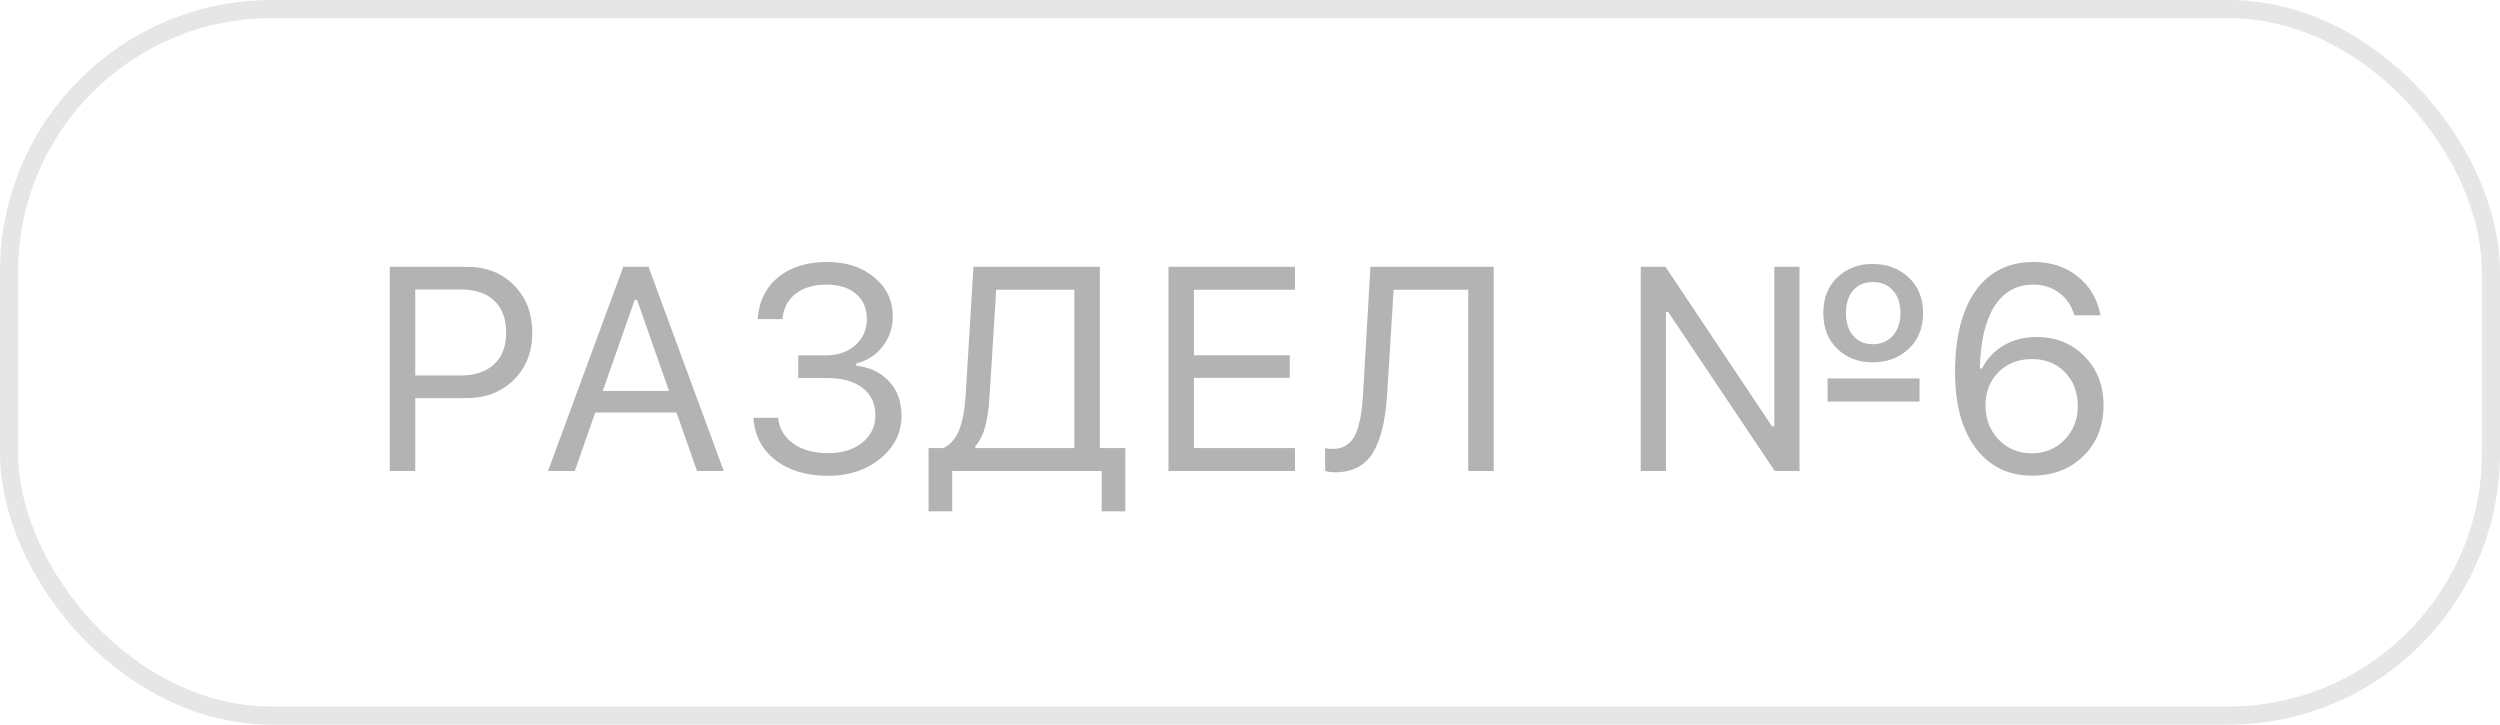 <?xml version="1.0" encoding="UTF-8"?> <svg xmlns="http://www.w3.org/2000/svg" width="138" height="40" viewBox="0 0 138 40" fill="none"> <path opacity="0.3" d="M21.516 14.727H25.773C26.841 14.727 27.708 15.068 28.375 15.75C29.047 16.427 29.383 17.302 29.383 18.375C29.383 19.427 29.042 20.292 28.359 20.969C27.682 21.641 26.815 21.977 25.758 21.977H22.922V26H21.516V14.727ZM22.922 15.977V20.727H25.406C26.208 20.727 26.831 20.521 27.273 20.109C27.716 19.698 27.938 19.12 27.938 18.375C27.938 17.599 27.719 17.005 27.281 16.594C26.849 16.182 26.224 15.977 25.406 15.977H22.922ZM38.476 26L37.343 22.773H32.859L31.726 26H30.25L34.406 14.727H35.797L39.953 26H38.476ZM35.039 16.547L33.273 21.578H36.929L35.164 16.547H35.039ZM44.062 20.867V19.617H45.585C46.247 19.617 46.788 19.43 47.21 19.055C47.637 18.674 47.851 18.19 47.851 17.602C47.851 17.029 47.653 16.57 47.257 16.227C46.861 15.883 46.312 15.711 45.609 15.711C44.911 15.711 44.346 15.88 43.913 16.219C43.486 16.552 43.244 17.018 43.187 17.617H41.82C41.893 16.638 42.27 15.867 42.953 15.305C43.64 14.742 44.544 14.461 45.663 14.461C46.721 14.461 47.588 14.745 48.265 15.312C48.942 15.875 49.281 16.596 49.281 17.477C49.281 18.091 49.093 18.641 48.718 19.125C48.348 19.604 47.864 19.917 47.265 20.062V20.188C48.005 20.266 48.606 20.552 49.07 21.047C49.533 21.537 49.765 22.174 49.765 22.961C49.765 23.888 49.374 24.672 48.593 25.312C47.812 25.948 46.853 26.266 45.718 26.266C44.525 26.266 43.551 25.974 42.796 25.391C42.046 24.802 41.645 24.026 41.593 23.062H42.953C43.015 23.656 43.294 24.13 43.788 24.484C44.288 24.838 44.926 25.016 45.703 25.016C46.489 25.016 47.122 24.82 47.601 24.43C48.08 24.039 48.32 23.537 48.32 22.922C48.32 22.281 48.085 21.779 47.617 21.414C47.148 21.049 46.492 20.867 45.648 20.867H44.062ZM54.624 21.852C54.582 22.544 54.504 23.104 54.39 23.531C54.28 23.958 54.095 24.328 53.835 24.641V24.734H59.304V15.992H54.991L54.624 21.852ZM52.562 26V28.227H51.257V24.734H52.093C52.483 24.526 52.77 24.185 52.952 23.711C53.14 23.232 53.257 22.602 53.304 21.82L53.733 14.727H60.71V24.734H62.116V28.227H60.812V26H52.562ZM71.483 24.734V26H64.499V14.727H71.483V15.992H65.905V19.609H71.194V20.859H65.905V24.734H71.483ZM82.452 26H81.045V15.992H76.928L76.569 21.781C76.48 23.213 76.217 24.287 75.78 25C75.342 25.713 74.647 26.07 73.694 26.07C73.475 26.07 73.293 26.044 73.147 25.992V24.734C73.261 24.766 73.402 24.781 73.569 24.781C73.819 24.781 74.035 24.732 74.217 24.633C74.405 24.529 74.558 24.393 74.678 24.227C74.798 24.055 74.897 23.833 74.975 23.562C75.053 23.292 75.11 23.016 75.147 22.734C75.189 22.448 75.22 22.112 75.241 21.727L75.647 14.727H82.452V26ZM91.959 26H90.568V14.727H91.935L97.818 23.539H97.943V14.727H99.334V26H97.967L92.084 17.219H91.959V26ZM103.365 20C102.589 20 101.941 19.753 101.42 19.258C100.904 18.758 100.646 18.099 100.646 17.281C100.646 16.463 100.904 15.807 101.42 15.312C101.941 14.818 102.589 14.57 103.365 14.57C104.162 14.57 104.826 14.818 105.357 15.312C105.888 15.807 106.154 16.463 106.154 17.281C106.154 18.099 105.888 18.758 105.357 19.258C104.826 19.753 104.162 20 103.365 20ZM103.365 19C103.829 19 104.201 18.844 104.482 18.531C104.763 18.219 104.904 17.802 104.904 17.281C104.904 16.755 104.766 16.338 104.49 16.031C104.214 15.724 103.839 15.57 103.365 15.57C102.922 15.57 102.566 15.724 102.295 16.031C102.029 16.338 101.896 16.755 101.896 17.281C101.896 17.802 102.029 18.219 102.295 18.531C102.566 18.844 102.922 19 103.365 19ZM105.959 22.164H100.881V20.891H105.959V22.164ZM112.162 26.258C111.313 26.258 110.573 26.039 109.943 25.602C109.313 25.159 108.82 24.523 108.466 23.695C108.102 22.841 107.919 21.794 107.919 20.555C107.919 18.617 108.297 17.117 109.052 16.055C109.807 14.992 110.875 14.461 112.255 14.461C113.214 14.461 114.024 14.727 114.685 15.258C115.352 15.784 115.774 16.5 115.951 17.406H114.505C114.354 16.88 114.076 16.466 113.669 16.164C113.268 15.862 112.792 15.711 112.24 15.711C111.323 15.711 110.609 16.107 110.099 16.898C109.594 17.69 109.323 18.836 109.287 20.336H109.412C109.688 19.789 110.089 19.365 110.615 19.062C111.141 18.755 111.74 18.602 112.412 18.602C113.484 18.602 114.37 18.958 115.068 19.672C115.766 20.38 116.115 21.281 116.115 22.375C116.115 23.51 115.745 24.443 115.005 25.172C114.266 25.896 113.318 26.258 112.162 26.258ZM110.326 24.266C110.815 24.771 111.422 25.023 112.146 25.023C112.87 25.023 113.474 24.776 113.958 24.281C114.448 23.781 114.693 23.162 114.693 22.422C114.693 21.651 114.456 21.026 113.982 20.547C113.513 20.062 112.906 19.82 112.162 19.82C111.417 19.82 110.802 20.06 110.318 20.539C109.839 21.018 109.599 21.63 109.599 22.375C109.599 23.13 109.841 23.76 110.326 24.266Z" fill="black"></path> <rect x="0.5" y="0.5" width="137" height="39" rx="14.5" stroke="black" stroke-opacity="0.1"></rect> </svg> 
